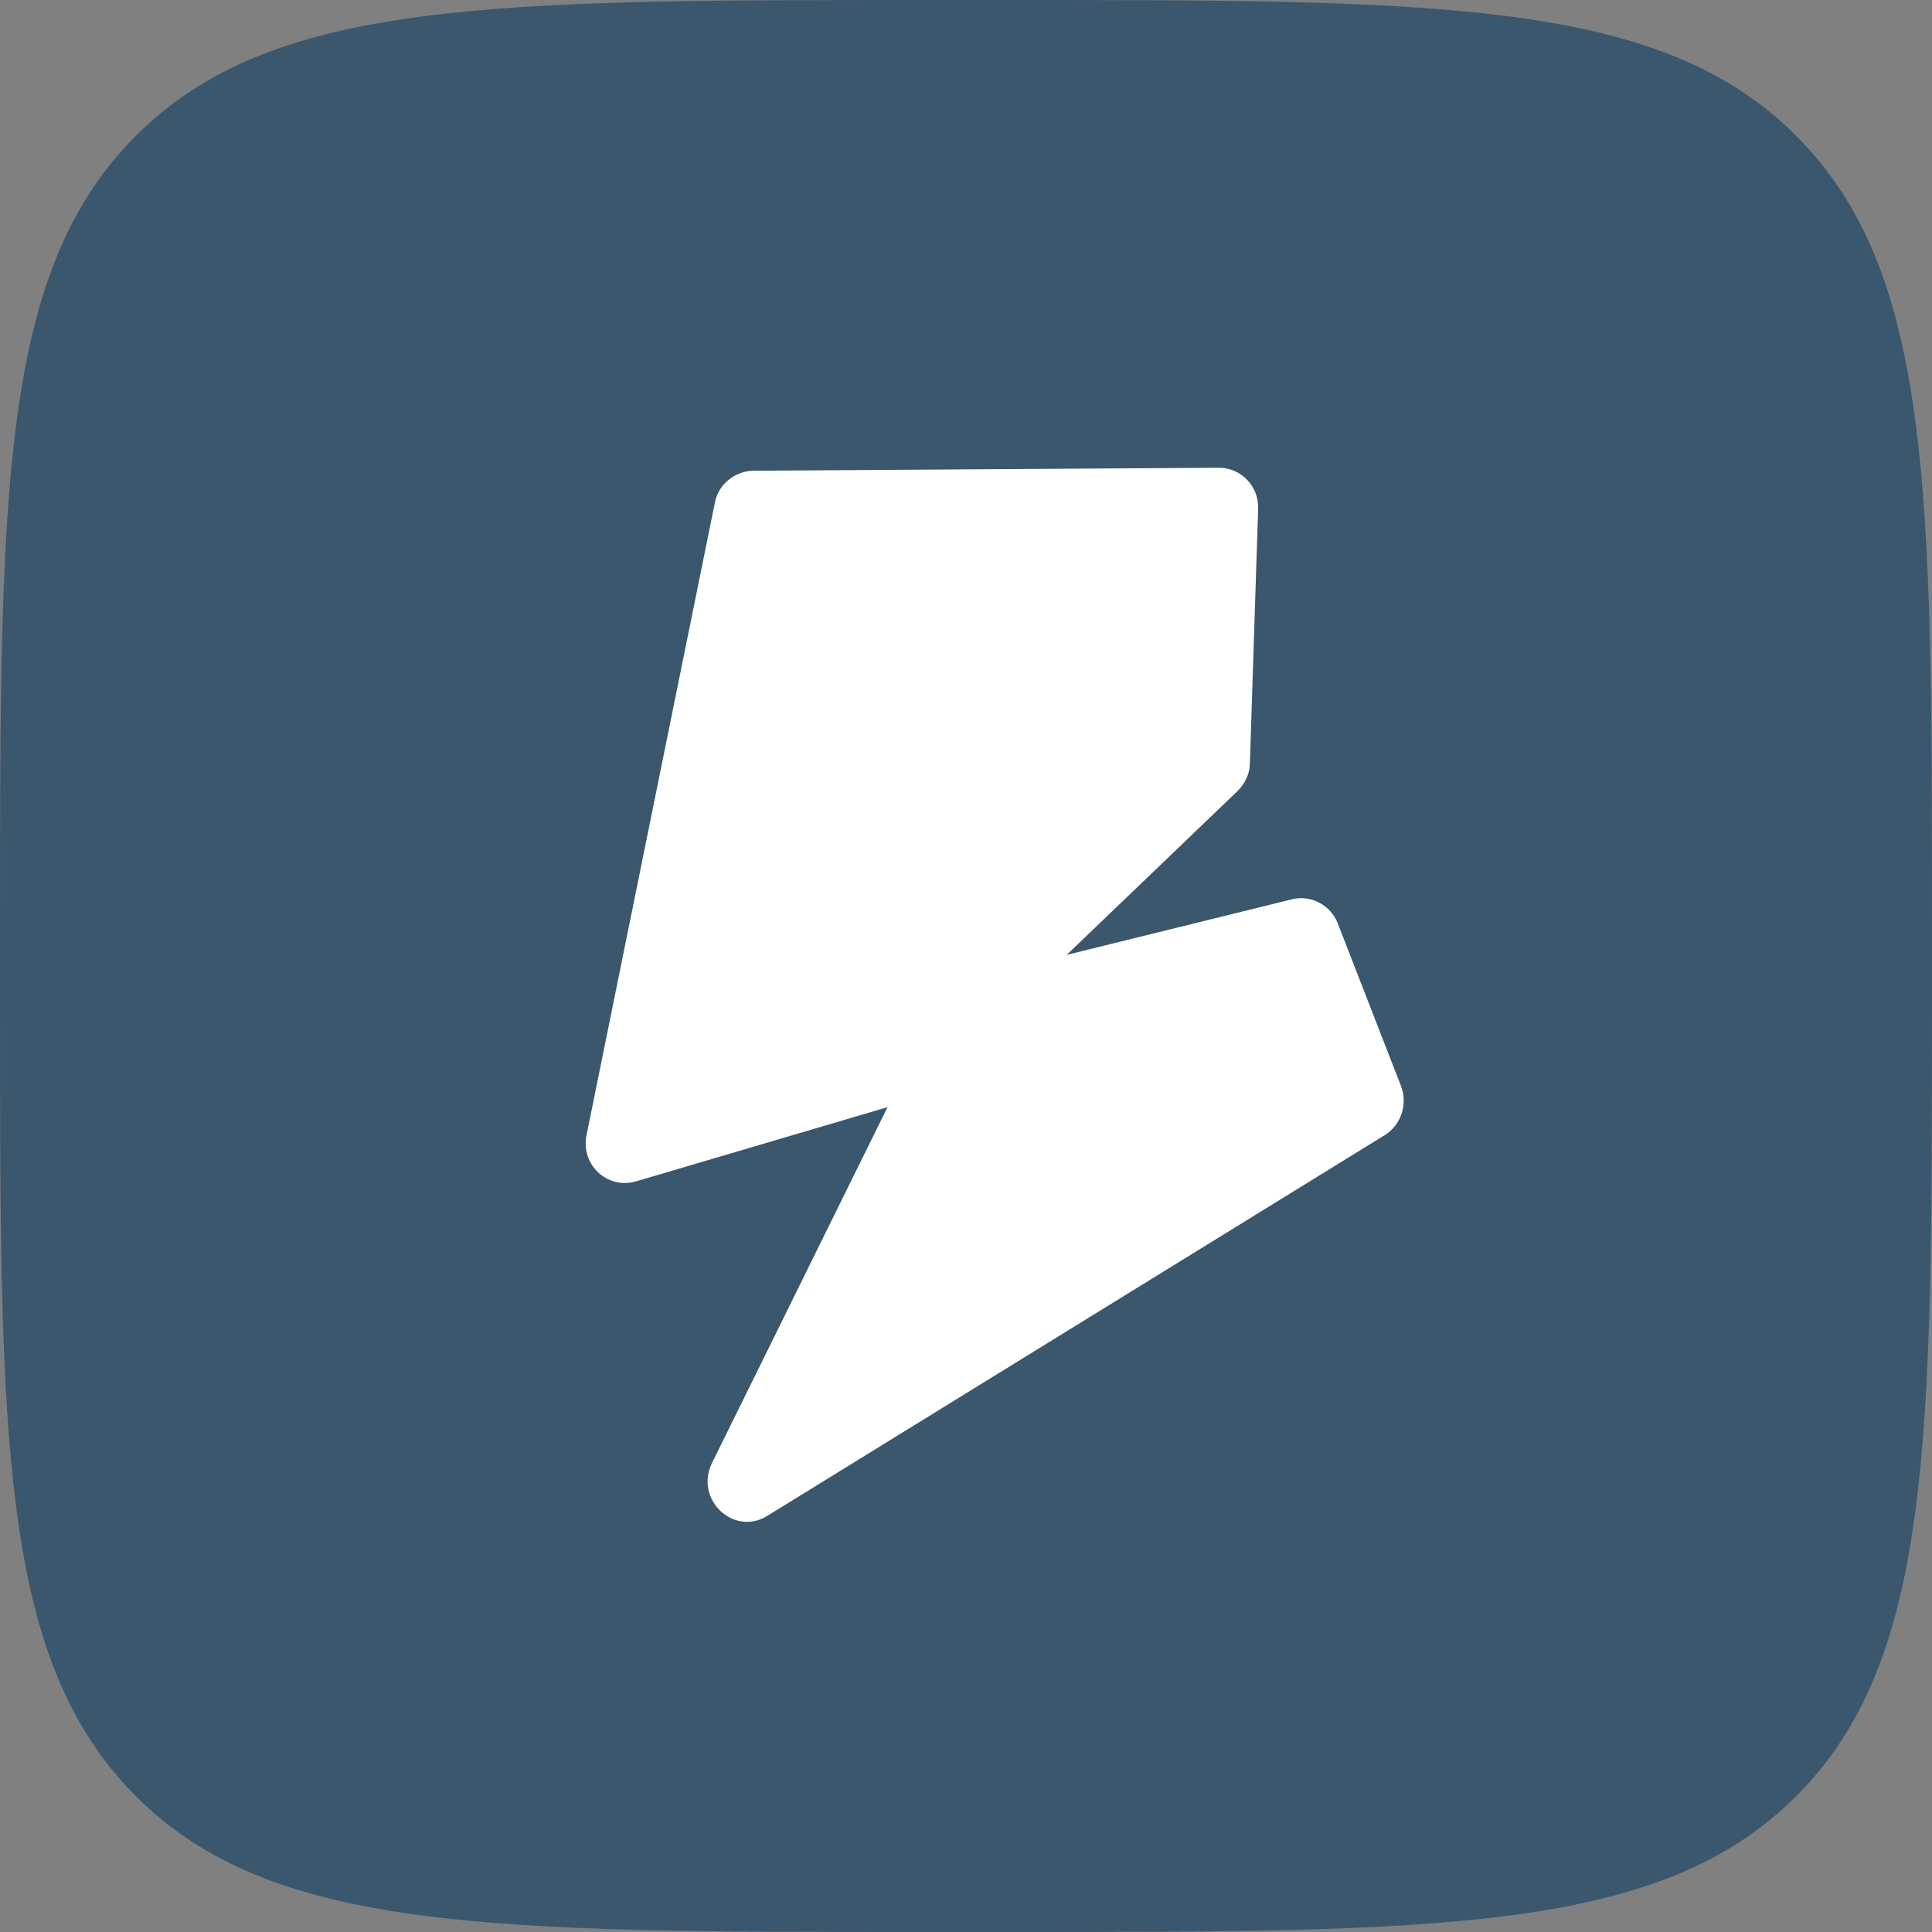 <?xml version="1.0" encoding="UTF-8"?> <svg xmlns="http://www.w3.org/2000/svg" width="20" height="20" viewBox="0 0 20 20" fill="none"><rect x="0" y="0" width="20" height="20" fill="#808080" stroke="none"/><g clip-path="url(#clip0_3009_2)"><path d="M0 9.6C0 5.073 0 2.812 1.406 1.406C2.812 0 5.061 0 9.6 0H10.4C14.927 0 17.188 0 18.594 1.406C20 2.812 20 5.073 20 9.6V10.4C20 14.927 20 17.188 18.594 18.594C17.188 20 14.921 20 10.4 20H9.6C5.073 20 2.812 20 1.406 18.594C0 17.182 0 14.927 0 10.4V9.6Z" fill="#3A576E"></path><path d="M9.212 11.454L6.582 12.23C6.285 12.315 6.006 12.055 6.073 11.745L7.4 5.206C7.436 5.012 7.606 4.879 7.794 4.873L12.618 4.842C12.848 4.842 13.036 5.036 13.024 5.273L12.939 7.897C12.939 8.006 12.891 8.109 12.812 8.188L11.042 9.885L13.376 9.309C13.57 9.261 13.776 9.37 13.848 9.558L14.503 11.242C14.576 11.43 14.503 11.649 14.333 11.752L7.945 15.691C7.594 15.909 7.188 15.521 7.37 15.146L9.194 11.448H9.212V11.454Z" fill="white"></path></g><defs><clipPath id="clip0_3009_2"><rect width="20" height="20" fill="white"></rect></clipPath></defs></svg> 